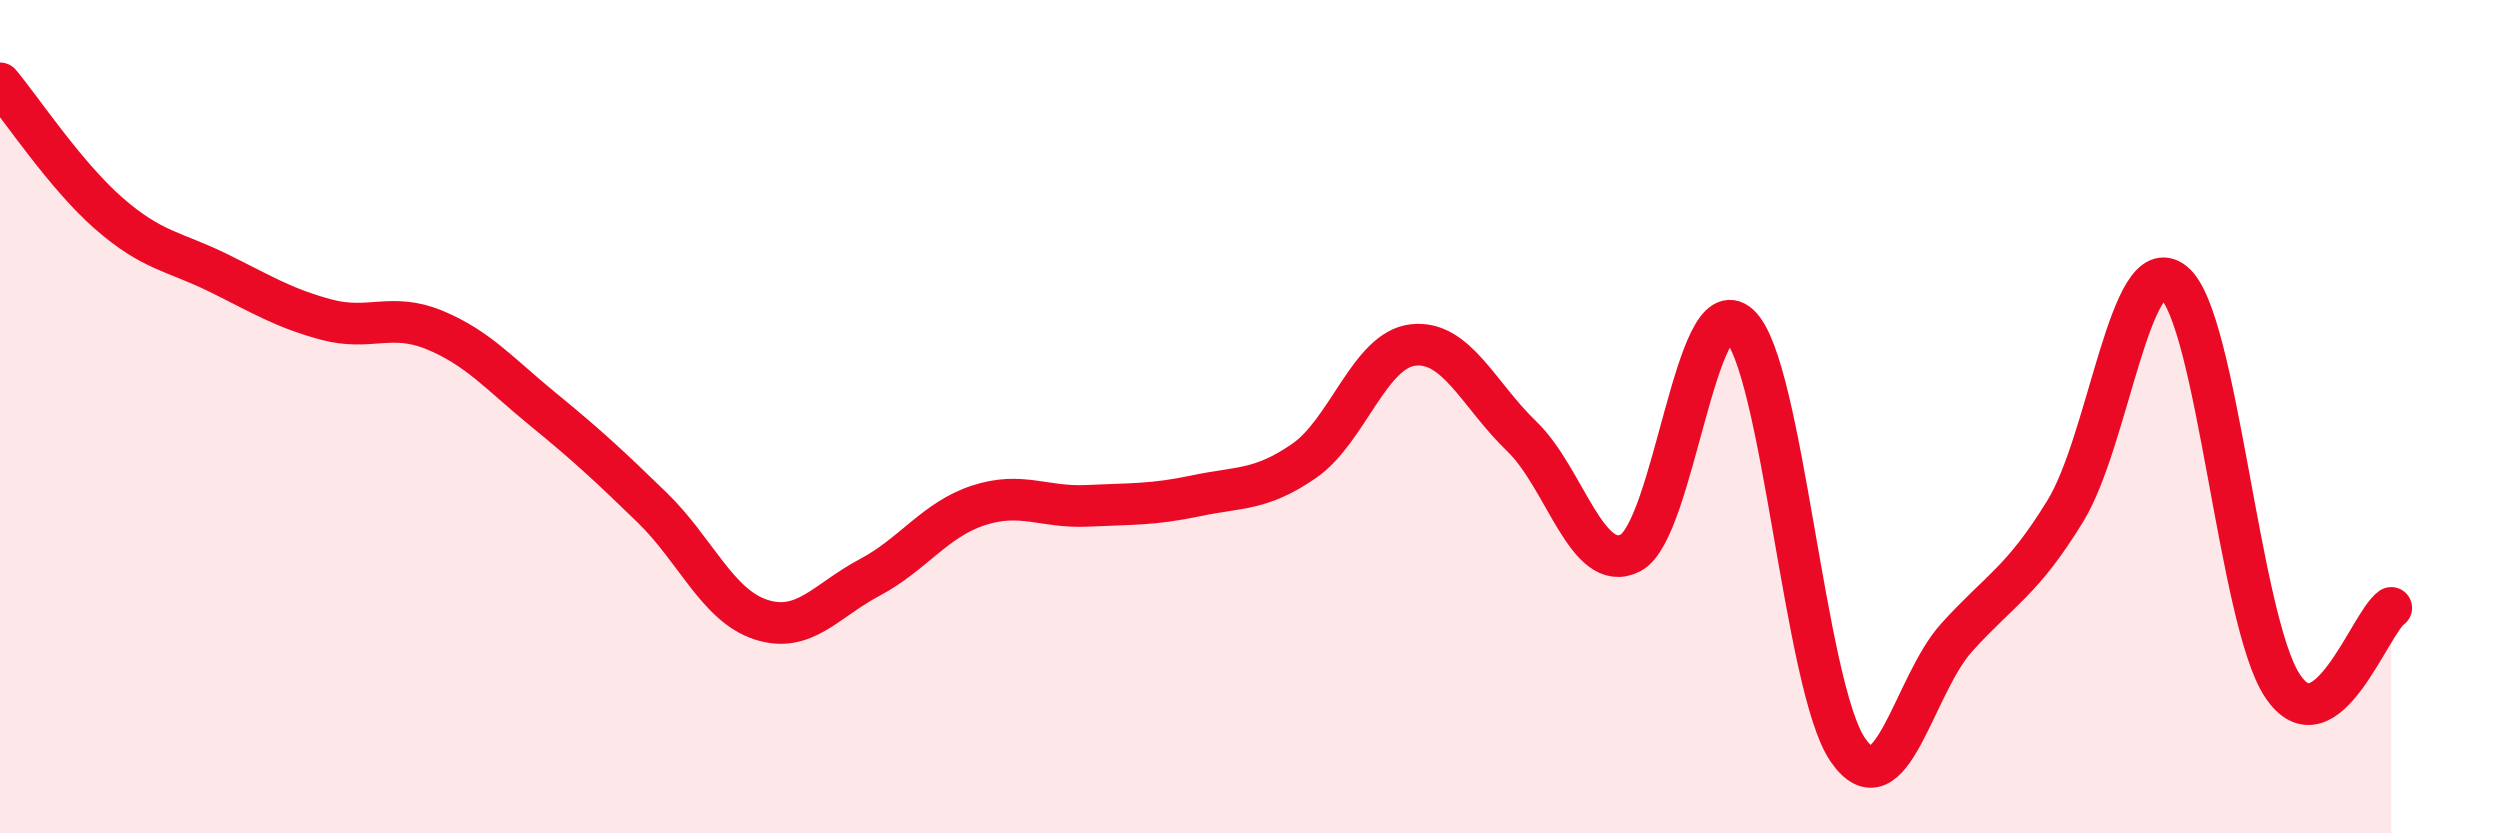 
    <svg width="60" height="20" viewBox="0 0 60 20" xmlns="http://www.w3.org/2000/svg">
      <path
        d="M 0,2 C 0.52,2.62 1.57,4.21 2.61,5.12 C 3.65,6.03 4.18,6.03 5.22,6.54 C 6.26,7.05 6.79,7.39 7.83,7.67 C 8.87,7.95 9.39,7.49 10.43,7.92 C 11.47,8.35 12,8.98 13.04,9.83 C 14.08,10.68 14.61,11.17 15.65,12.18 C 16.69,13.19 17.22,14.53 18.26,14.87 C 19.3,15.21 19.83,14.41 20.87,13.86 C 21.91,13.31 22.44,12.47 23.48,12.13 C 24.52,11.79 25.05,12.19 26.09,12.14 C 27.13,12.09 27.66,12.12 28.7,11.9 C 29.74,11.68 30.26,11.78 31.3,11.06 C 32.34,10.34 32.87,8.4 33.91,8.28 C 34.95,8.16 35.48,9.47 36.52,10.47 C 37.56,11.47 38.09,13.8 39.13,13.27 C 40.17,12.74 40.7,6.85 41.74,7.8 C 42.78,8.75 43.31,16.5 44.35,18 C 45.39,19.5 45.92,16.45 46.96,15.3 C 48,14.15 48.53,13.96 49.57,12.26 C 50.61,10.56 51.13,5.94 52.17,6.78 C 53.21,7.62 53.74,14.9 54.78,16.46 C 55.82,18.02 56.87,14.96 57.39,14.59L57.39 20L0 20Z"
        fill="#EB0A25"
        opacity="0.1"
        stroke-linecap="round"
        stroke-linejoin="round"
      />
      <path
        d="M 0,2 C 0.52,2.62 1.57,4.21 2.61,5.12 C 3.65,6.03 4.18,6.03 5.22,6.54 C 6.26,7.05 6.79,7.39 7.83,7.67 C 8.87,7.95 9.39,7.49 10.43,7.92 C 11.47,8.35 12,8.98 13.04,9.83 C 14.08,10.68 14.61,11.17 15.65,12.18 C 16.69,13.19 17.22,14.53 18.26,14.87 C 19.3,15.21 19.83,14.41 20.87,13.86 C 21.91,13.31 22.44,12.47 23.48,12.13 C 24.52,11.79 25.05,12.19 26.09,12.14 C 27.13,12.09 27.66,12.12 28.7,11.9 C 29.74,11.68 30.26,11.78 31.3,11.06 C 32.34,10.34 32.87,8.4 33.91,8.28 C 34.95,8.16 35.48,9.47 36.52,10.47 C 37.56,11.47 38.09,13.8 39.13,13.27 C 40.17,12.74 40.7,6.85 41.74,7.8 C 42.78,8.75 43.31,16.5 44.35,18 C 45.39,19.5 45.92,16.45 46.96,15.3 C 48,14.15 48.53,13.96 49.57,12.26 C 50.61,10.56 51.13,5.94 52.17,6.78 C 53.21,7.62 53.74,14.9 54.78,16.46 C 55.82,18.02 56.87,14.96 57.39,14.59"
        stroke="#EB0A25"
        stroke-width="1"
        fill="none"
        stroke-linecap="round"
        stroke-linejoin="round"
      />
    </svg>
  